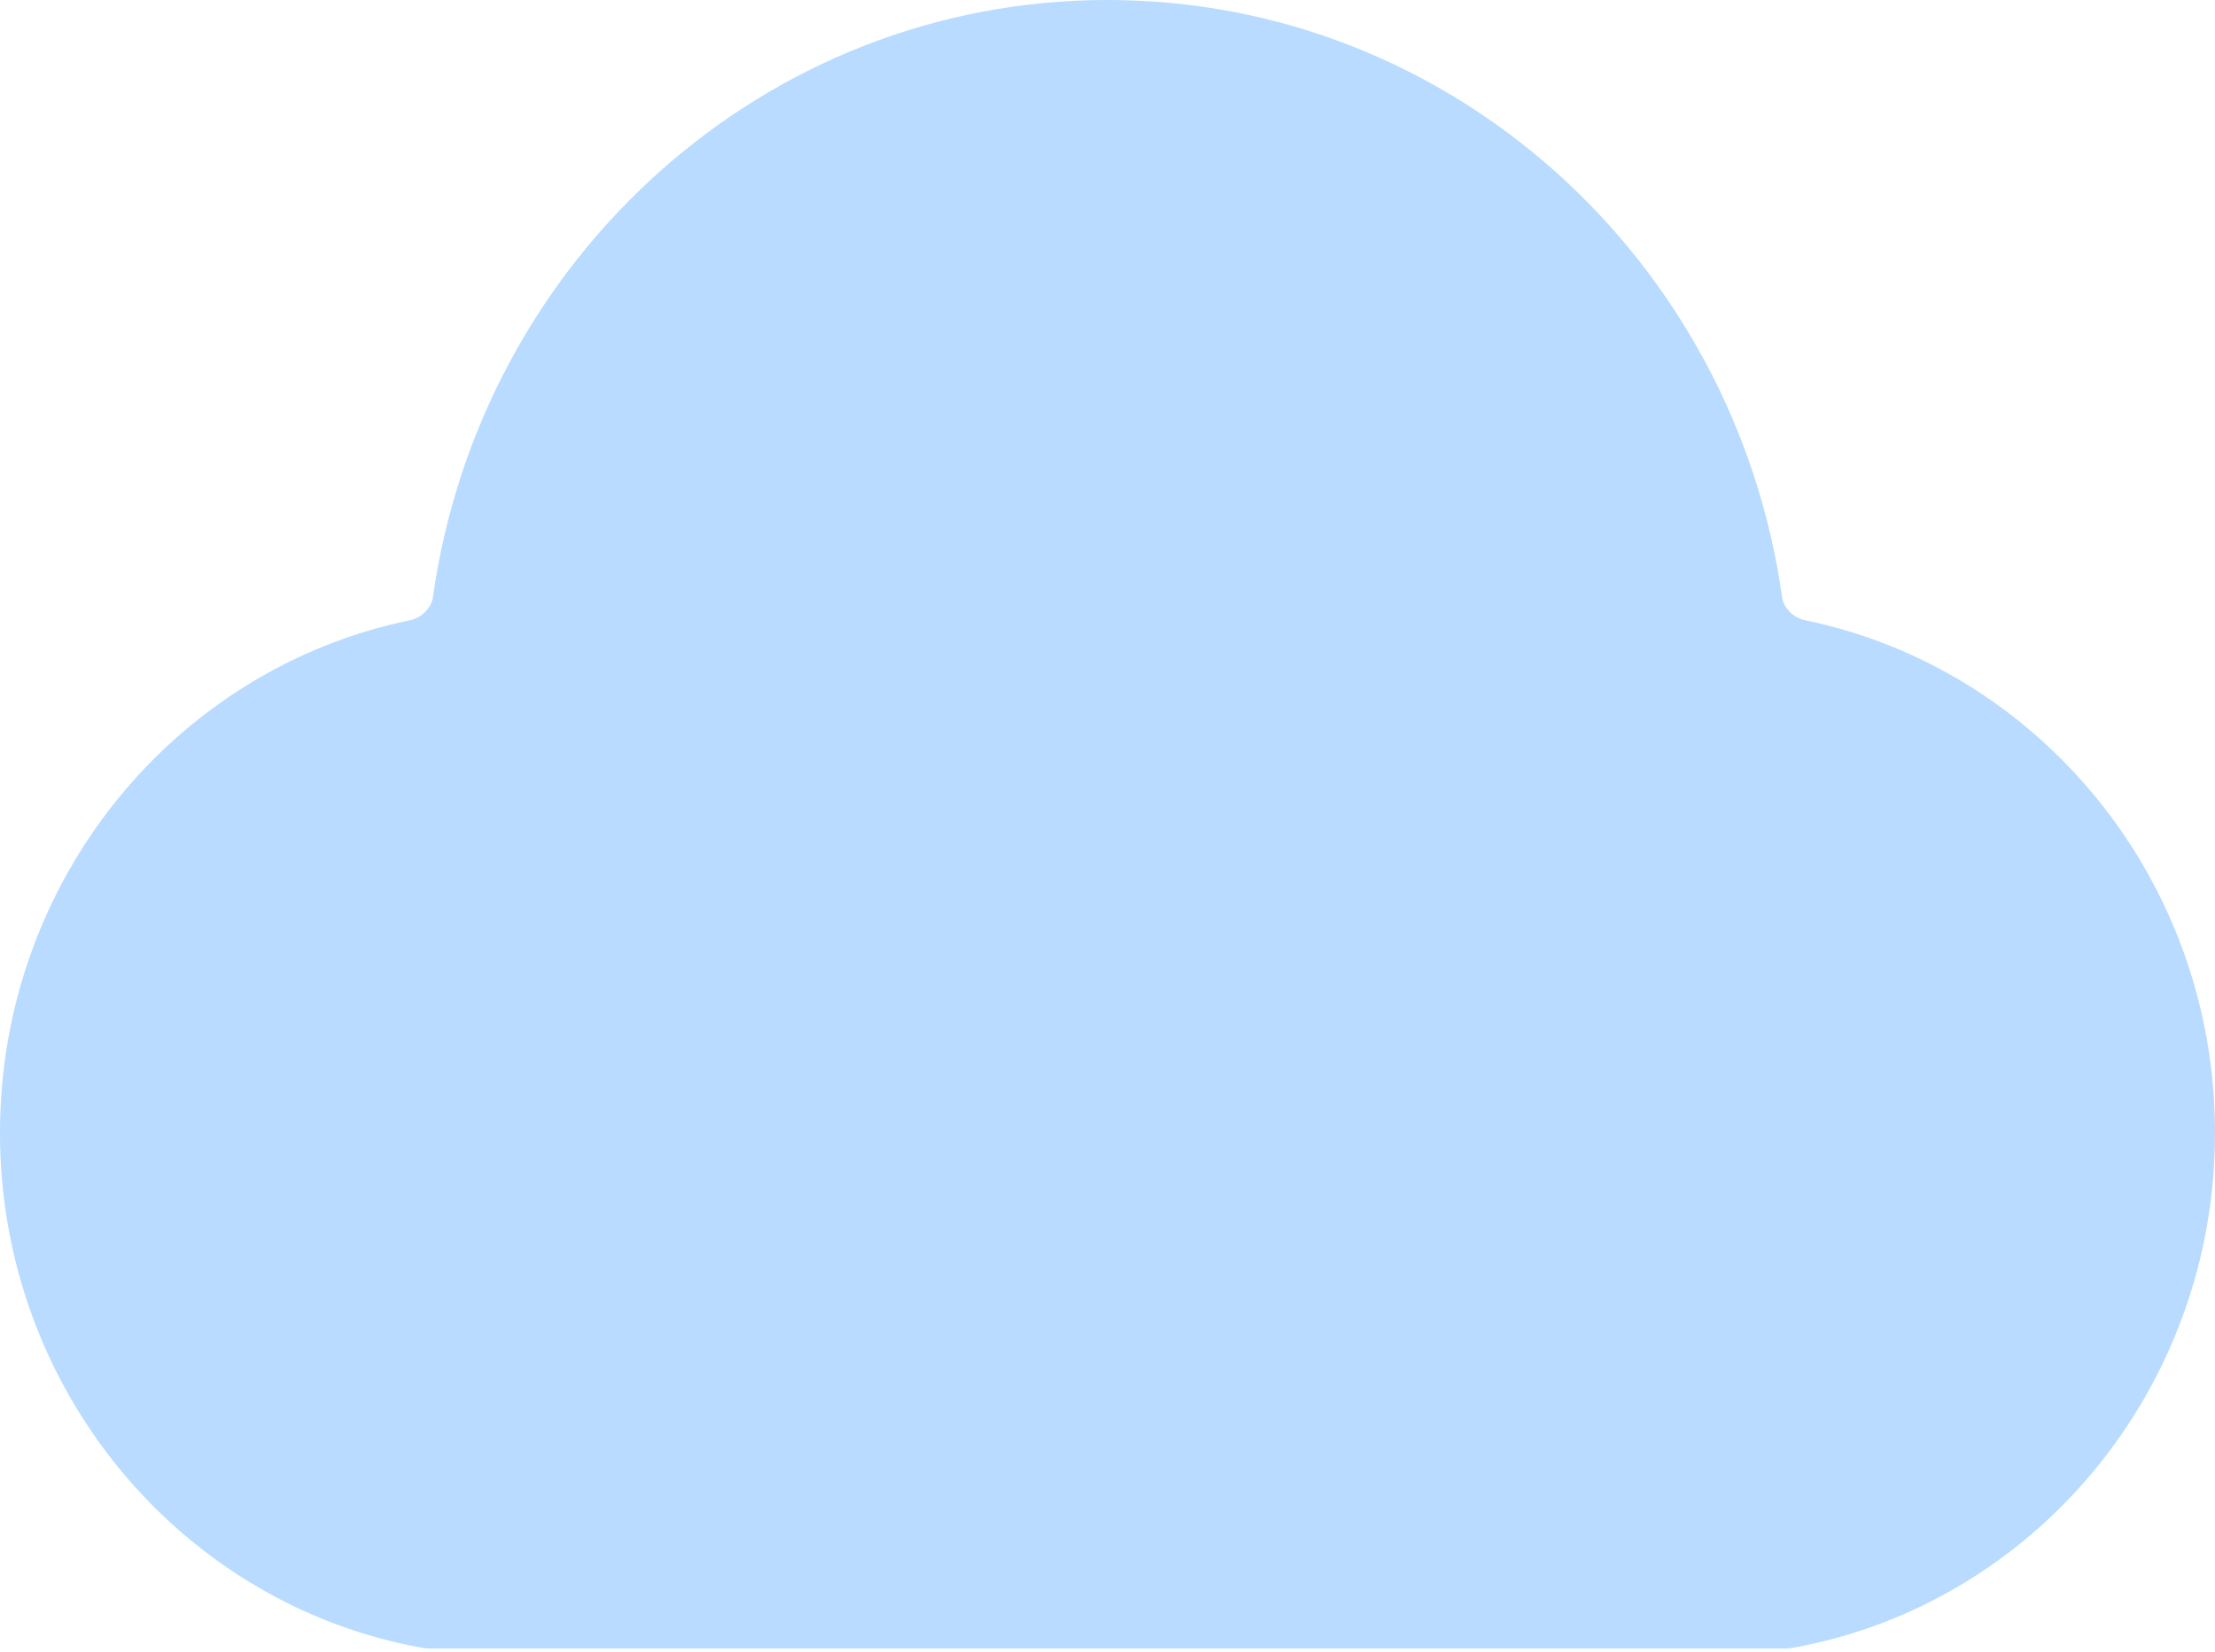 <?xml version="1.0" encoding="UTF-8"?> <svg xmlns="http://www.w3.org/2000/svg" width="185" height="138" viewBox="0 0 185 138" fill="none"> <path opacity="0.3" d="M35.27 137.661C15.23 134.067 0 116.173 0 94.639C0 73.479 14.699 55.848 34.216 51.822C35.344 51.589 36.052 50.651 36.15 49.953C40.086 21.711 63.809 0 92.5 0C121.192 0 144.914 21.711 148.851 49.953C148.948 50.651 149.657 51.589 150.784 51.822C170.301 55.848 185 73.479 185 94.639C185 116.173 169.77 134.067 149.73 137.661C149.507 137.701 149.28 137.72 149.053 137.72H35.947C35.721 137.72 35.493 137.701 35.27 137.661Z" fill="#1286FF"></path> </svg> 